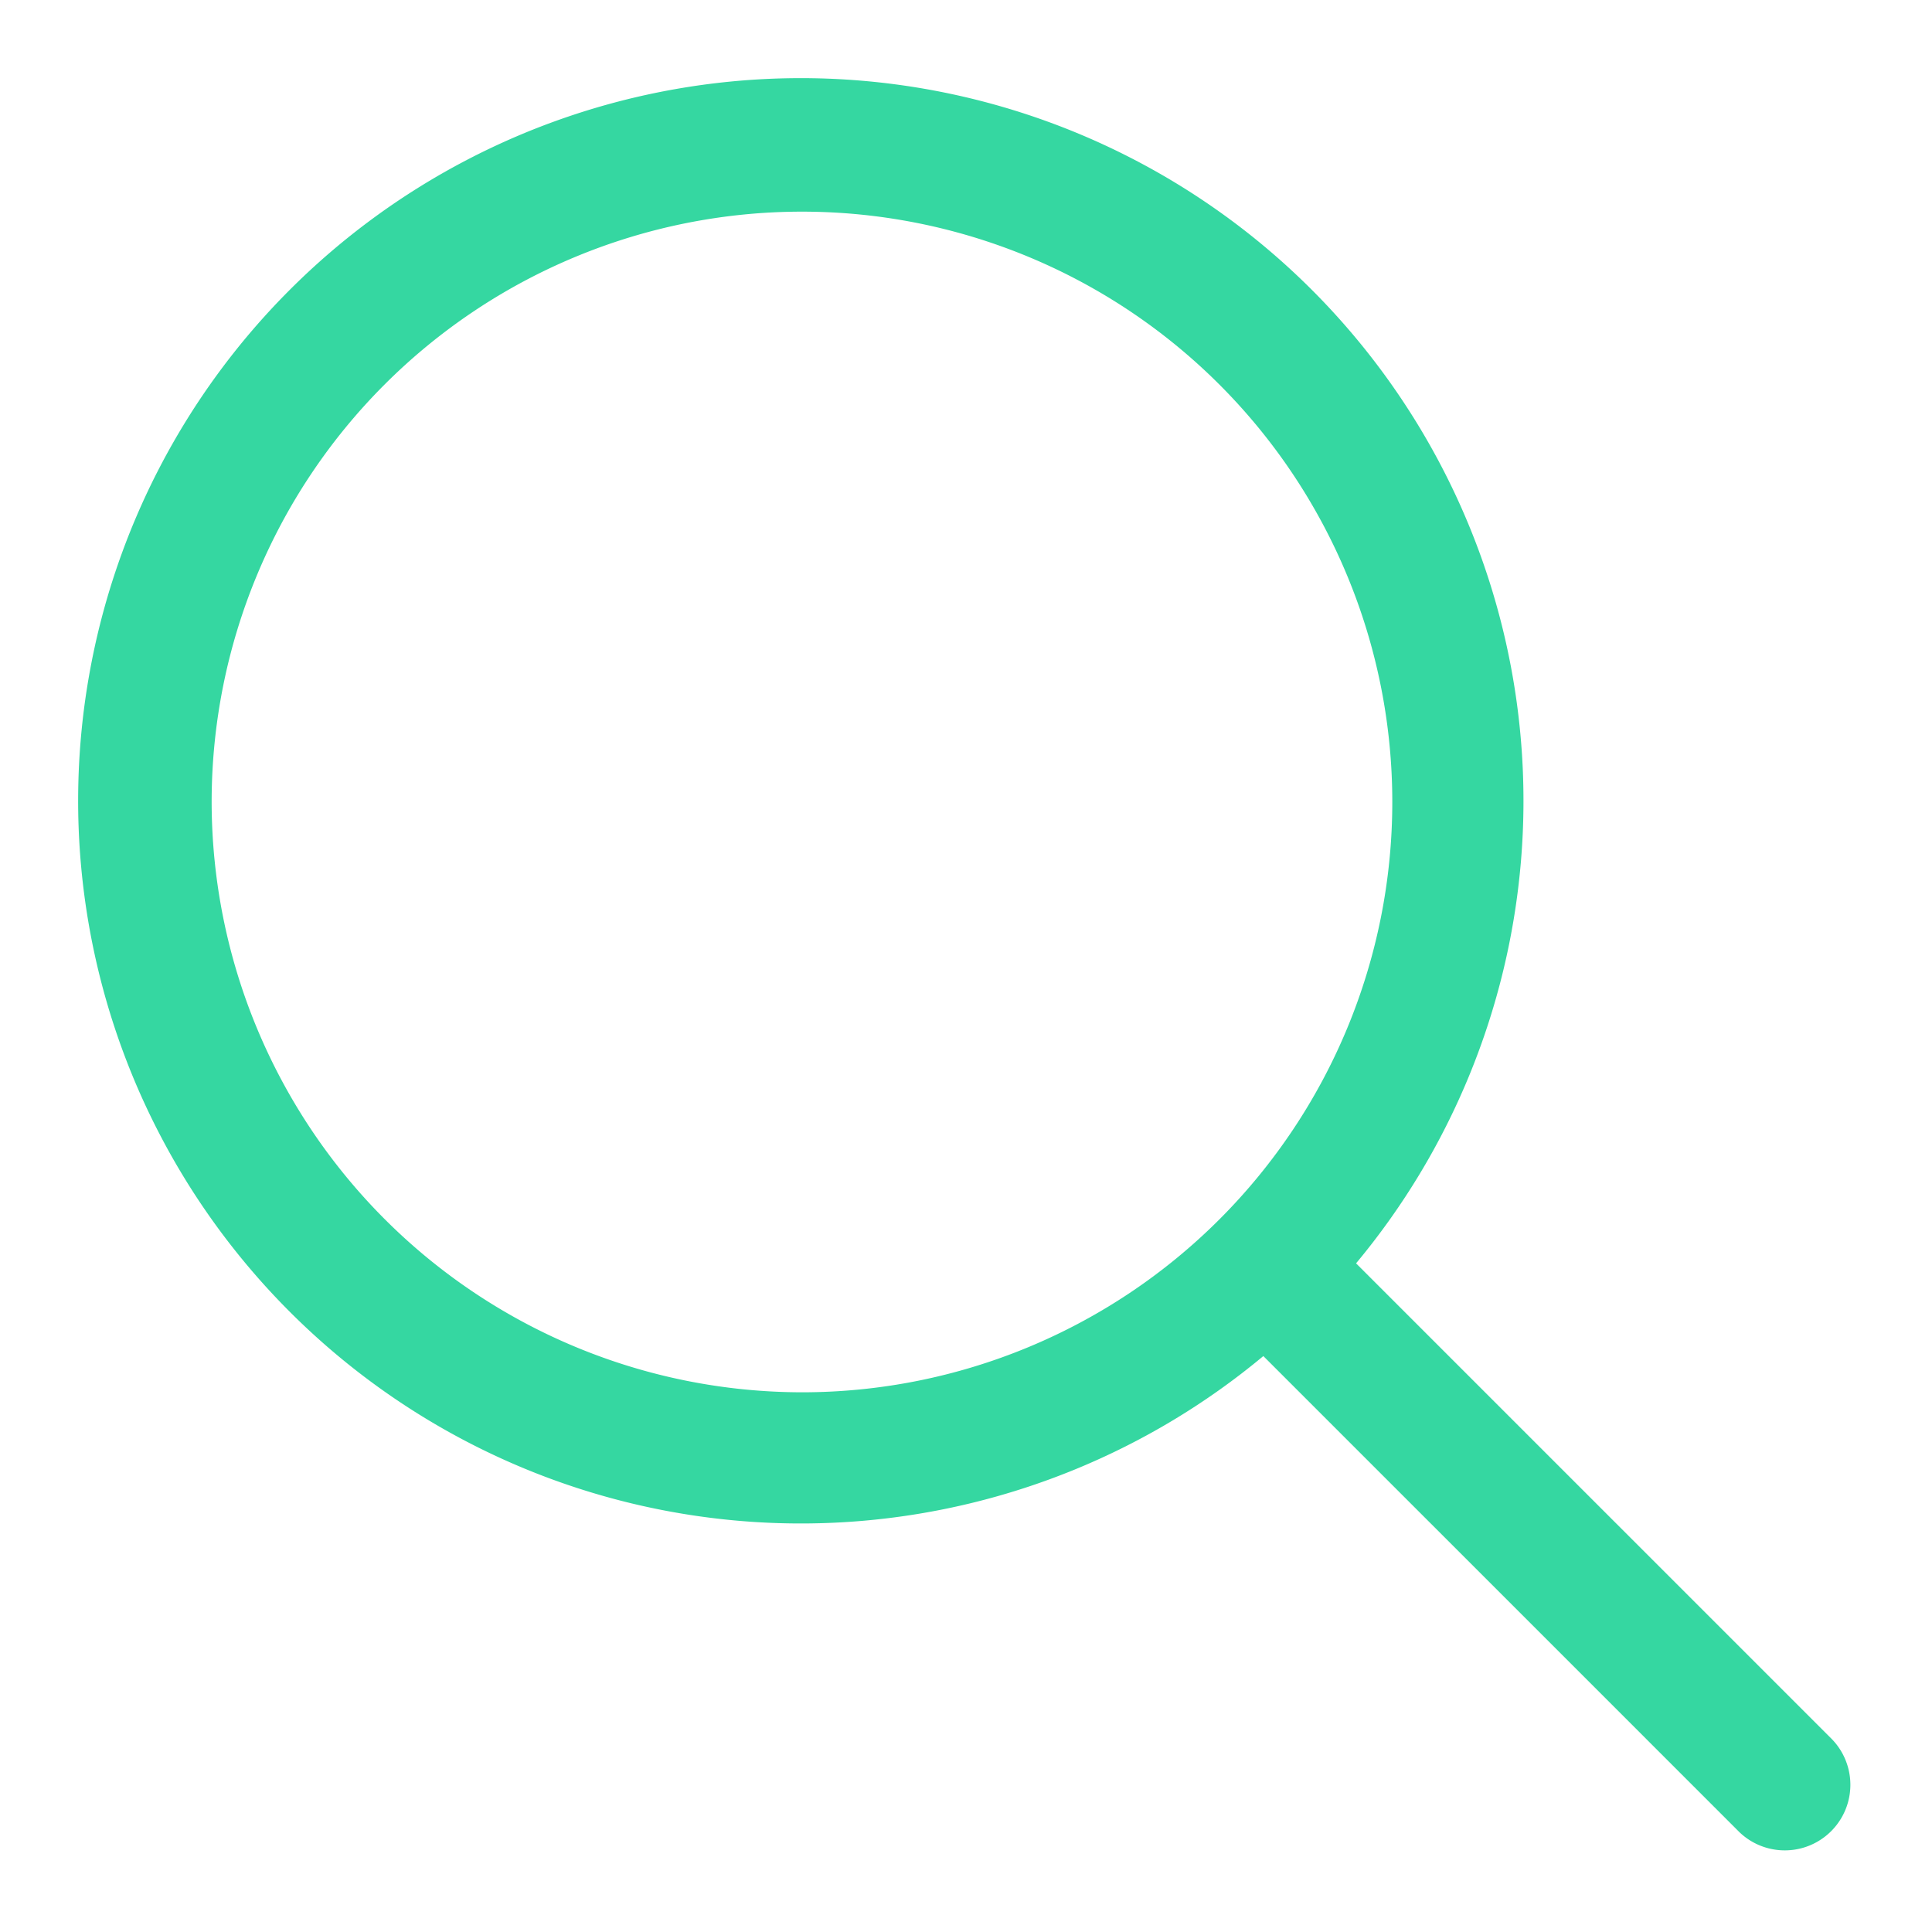 <svg xmlns="http://www.w3.org/2000/svg" width="20" height="20" viewBox="0 0 20 20">
  <g id="Group_45168" data-name="Group 45168" transform="translate(-72 -641)">
    <rect id="Rectangle_9525" data-name="Rectangle 9525" width="20" height="20" transform="translate(72 641)" fill="#fff" opacity="0"/>
    <path id="Search" d="M30.134,29.174l-4.929-4.929a7.481,7.481,0,1,0-.96.96l4.929,4.929a.679.679,0,0,0,.96-.96ZM13.358,19.469a6.111,6.111,0,1,1,6.111,6.111A6.118,6.118,0,0,1,13.358,19.469Z" transform="translate(60.833 629.833)" fill="#35d7a1"/>
  </g>
</svg>
